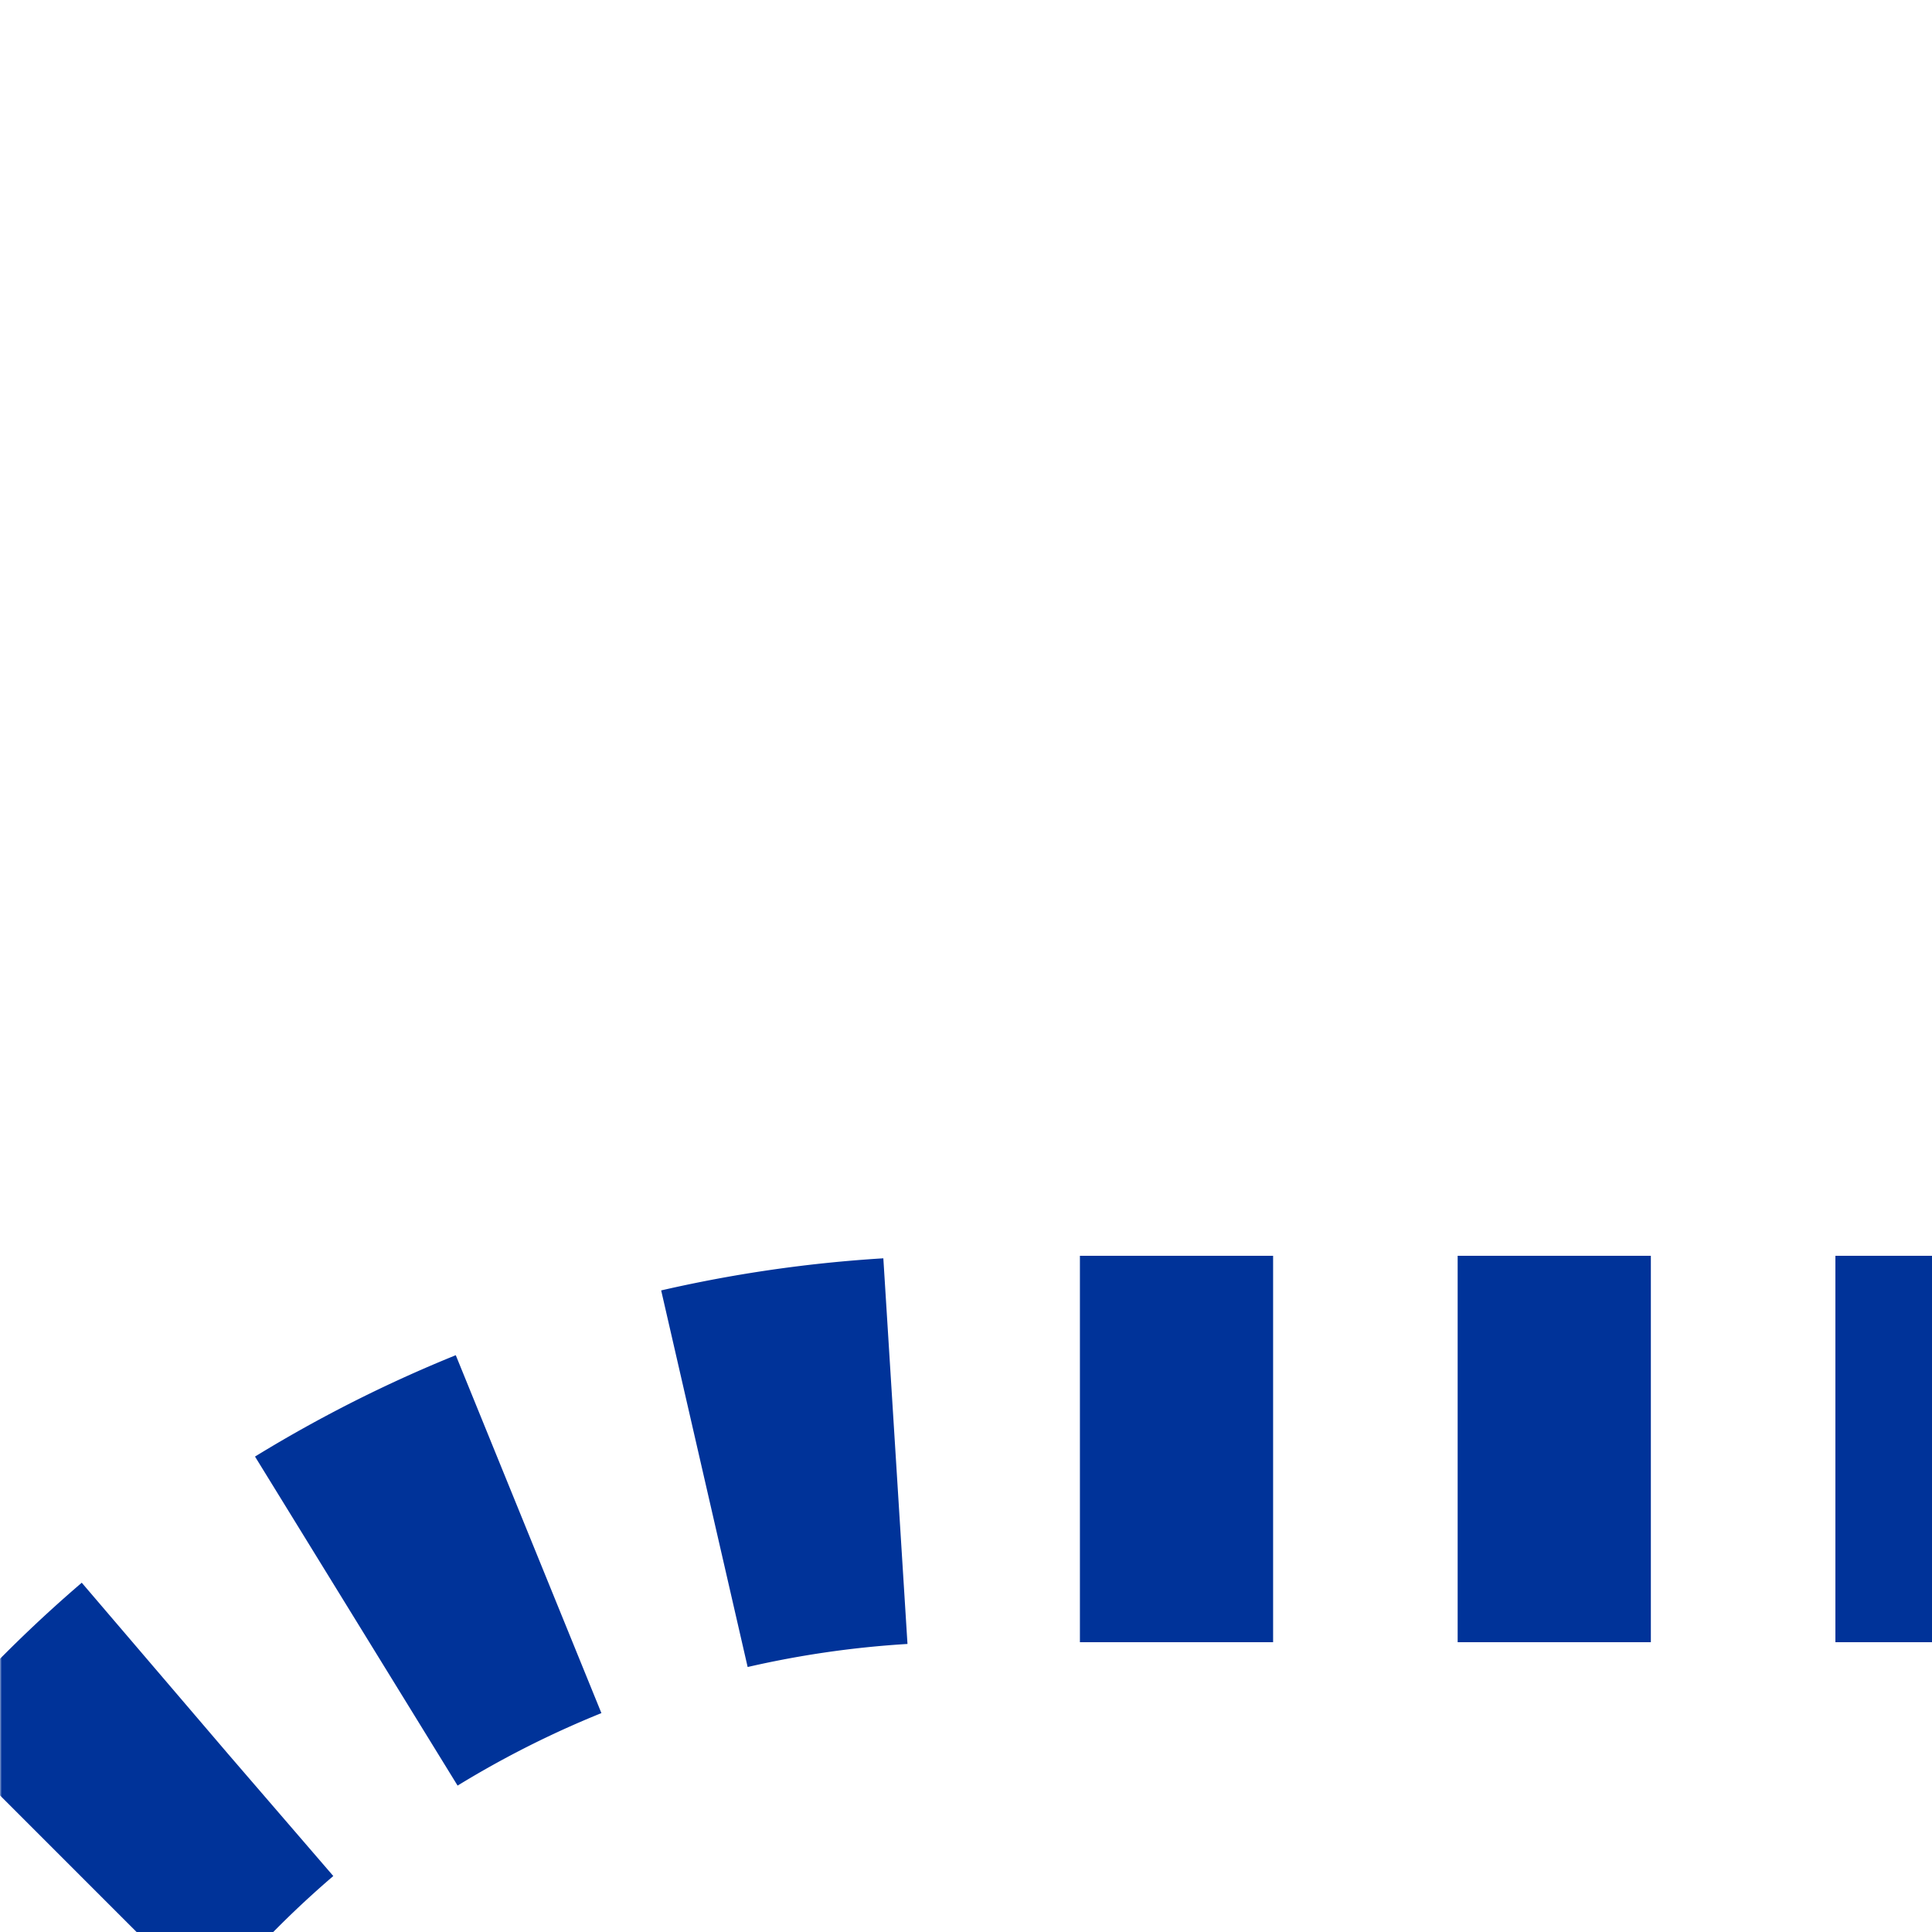 <?xml version="1.0" encoding="UTF-8"?>
<svg xmlns="http://www.w3.org/2000/svg" width="500" height="500">
 <title>ut-STR3+l</title>
 <defs>
  <mask id="1">
   <circle r="999" fill="#FFF"/>
   <path d="M 0,500 36.61,463.39 A 301.78,301.78 0 0 1 250,375 H 500" stroke="#000" stroke-width="20" fill="none"/>
  </mask>
 </defs>
 <g mask="url(#1)" stroke="#003399" stroke-width="100" fill="none">
  <path d="m 0,0 0,0 M 525,375 H 250 A 301.78,301.78 0 0 0 36.61,463.39 L 0,500" stroke-dasharray="50,47.76"/>
 </g>
</svg>
